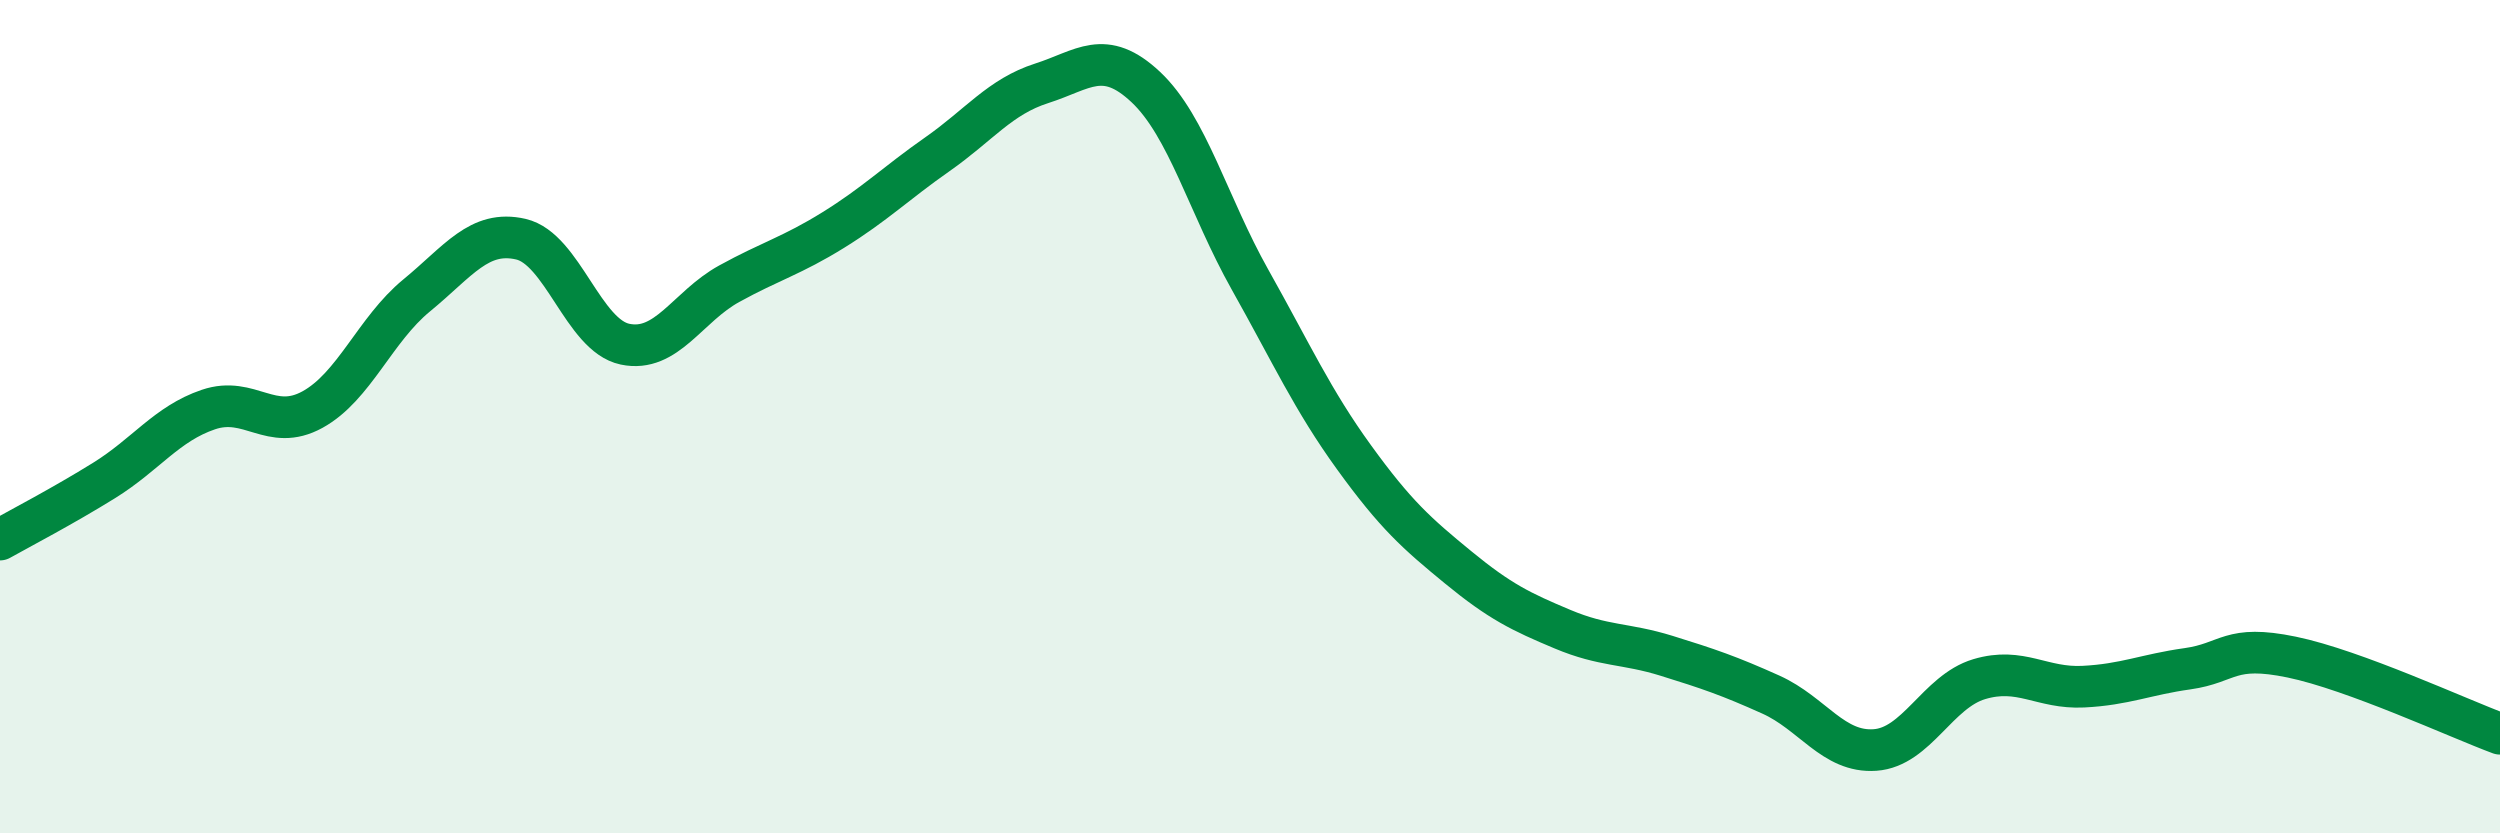 
    <svg width="60" height="20" viewBox="0 0 60 20" xmlns="http://www.w3.org/2000/svg">
      <path
        d="M 0,12.95 C 0.5,12.67 1.5,12.15 2.5,11.53 C 3.5,10.91 4,10.17 5,9.83 C 6,9.49 6.5,10.38 7.5,9.83 C 8.5,9.28 9,7.91 10,7.09 C 11,6.27 11.5,5.51 12.5,5.74 C 13.5,5.97 14,8.05 15,8.26 C 16,8.47 16.5,7.36 17.5,6.81 C 18.5,6.26 19,6.14 20,5.52 C 21,4.9 21.5,4.4 22.5,3.7 C 23.5,3 24,2.32 25,2 C 26,1.68 26.5,1.15 27.5,2.09 C 28.5,3.03 29,4.93 30,6.71 C 31,8.49 31.5,9.6 32.5,10.98 C 33.5,12.36 34,12.8 35,13.62 C 36,14.44 36.5,14.68 37.5,15.1 C 38.5,15.52 39,15.43 40,15.74 C 41,16.05 41.5,16.22 42.5,16.67 C 43.5,17.12 44,18.07 45,18 C 46,17.93 46.5,16.6 47.5,16.3 C 48.5,16 49,16.53 50,16.48 C 51,16.43 51.5,16.19 52.5,16.05 C 53.5,15.91 53.5,15.46 55,15.77 C 56.5,16.08 59,17.24 60,17.61L60 20L0 20Z"
        fill="#008740"
        opacity="0.1"
        stroke-linecap="round"
        stroke-linejoin="round"
      />
      <path
        d="M 0,12.95 C 0.5,12.67 1.5,12.15 2.5,11.53 C 3.5,10.91 4,10.17 5,9.83 C 6,9.49 6.5,10.38 7.5,9.83 C 8.5,9.28 9,7.91 10,7.09 C 11,6.27 11.5,5.51 12.5,5.74 C 13.5,5.97 14,8.05 15,8.26 C 16,8.47 16.5,7.36 17.5,6.81 C 18.5,6.26 19,6.14 20,5.52 C 21,4.9 21.5,4.4 22.5,3.7 C 23.5,3 24,2.32 25,2 C 26,1.68 26.5,1.15 27.5,2.09 C 28.5,3.03 29,4.93 30,6.71 C 31,8.49 31.5,9.6 32.5,10.98 C 33.5,12.36 34,12.8 35,13.62 C 36,14.44 36.5,14.68 37.5,15.1 C 38.5,15.52 39,15.43 40,15.74 C 41,16.05 41.5,16.22 42.5,16.67 C 43.5,17.12 44,18.07 45,18 C 46,17.93 46.5,16.6 47.5,16.3 C 48.5,16 49,16.53 50,16.48 C 51,16.43 51.5,16.19 52.5,16.05 C 53.5,15.91 53.5,15.46 55,15.77 C 56.5,16.08 59,17.24 60,17.61"
        stroke="#008740"
        stroke-width="1"
        fill="none"
        stroke-linecap="round"
        stroke-linejoin="round"
      />
    </svg>
  